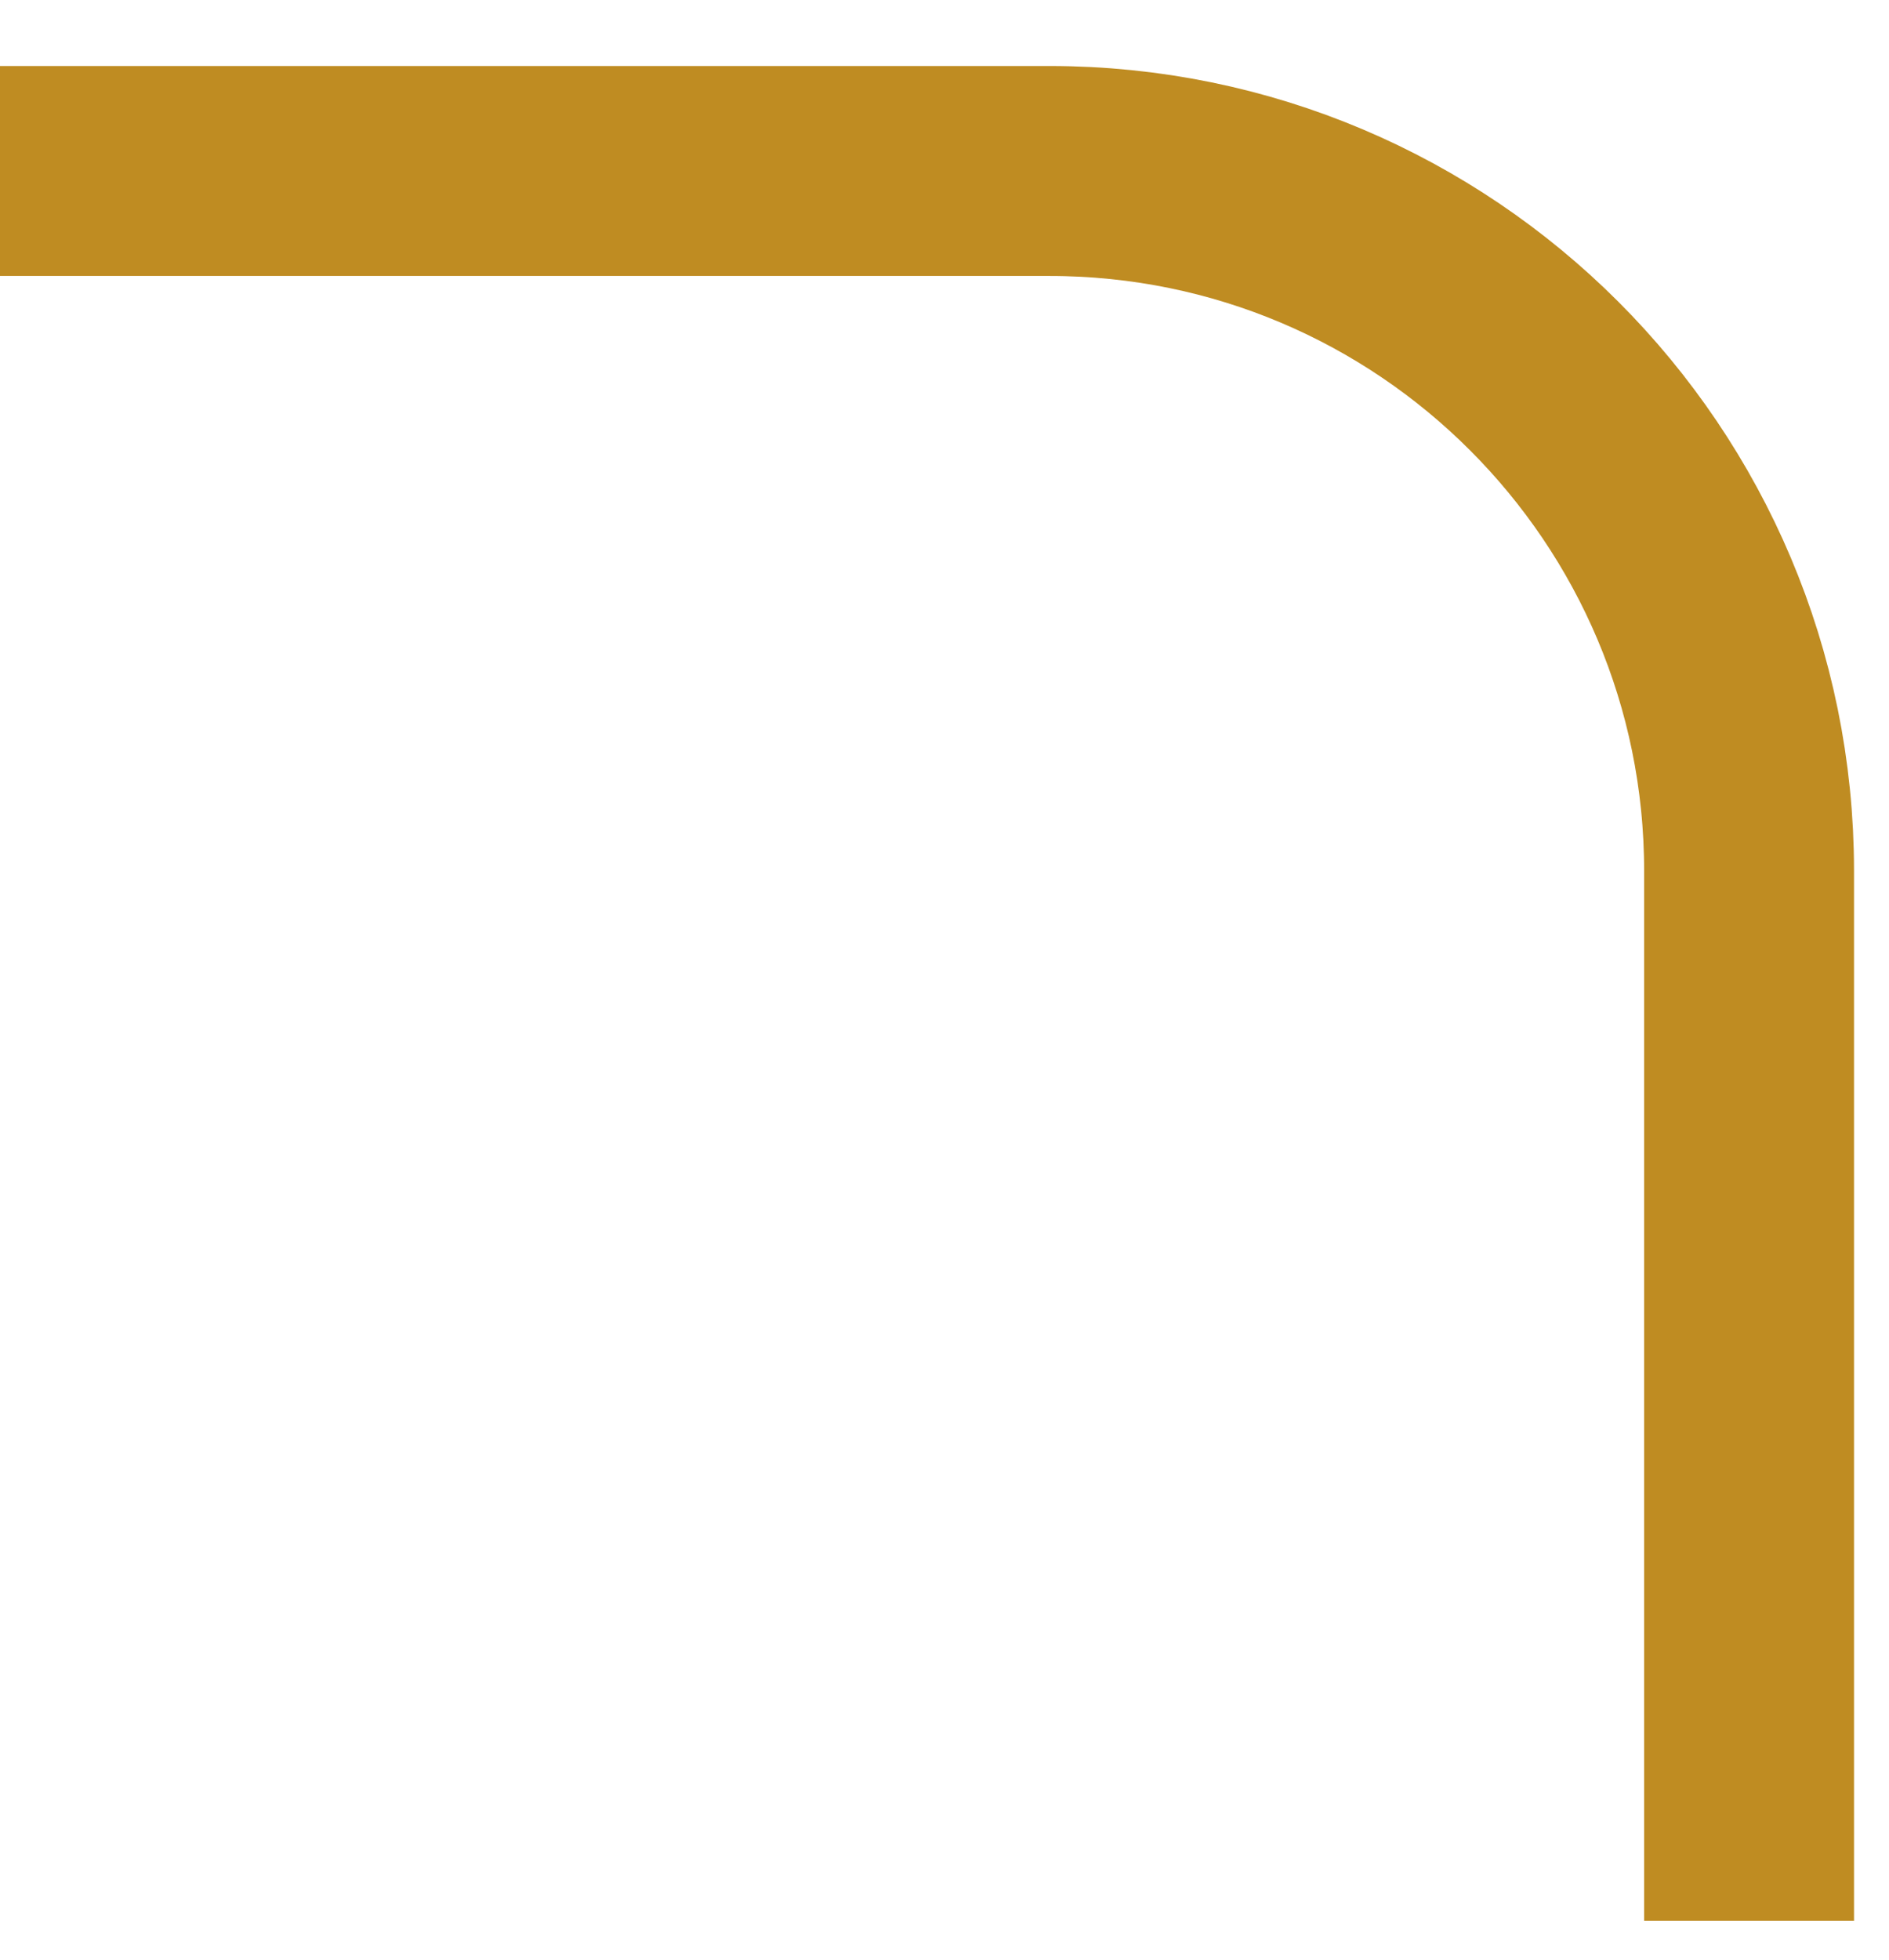 <?xml version="1.0" encoding="UTF-8"?> <svg xmlns="http://www.w3.org/2000/svg" width="27" height="28" viewBox="0 0 27 28" fill="none"> <path d="M5.96046e-07 2.443H15C20.523 2.443 25 6.921 25 12.443V27.443" stroke="#BF8C22" stroke-width="3"></path> </svg> 